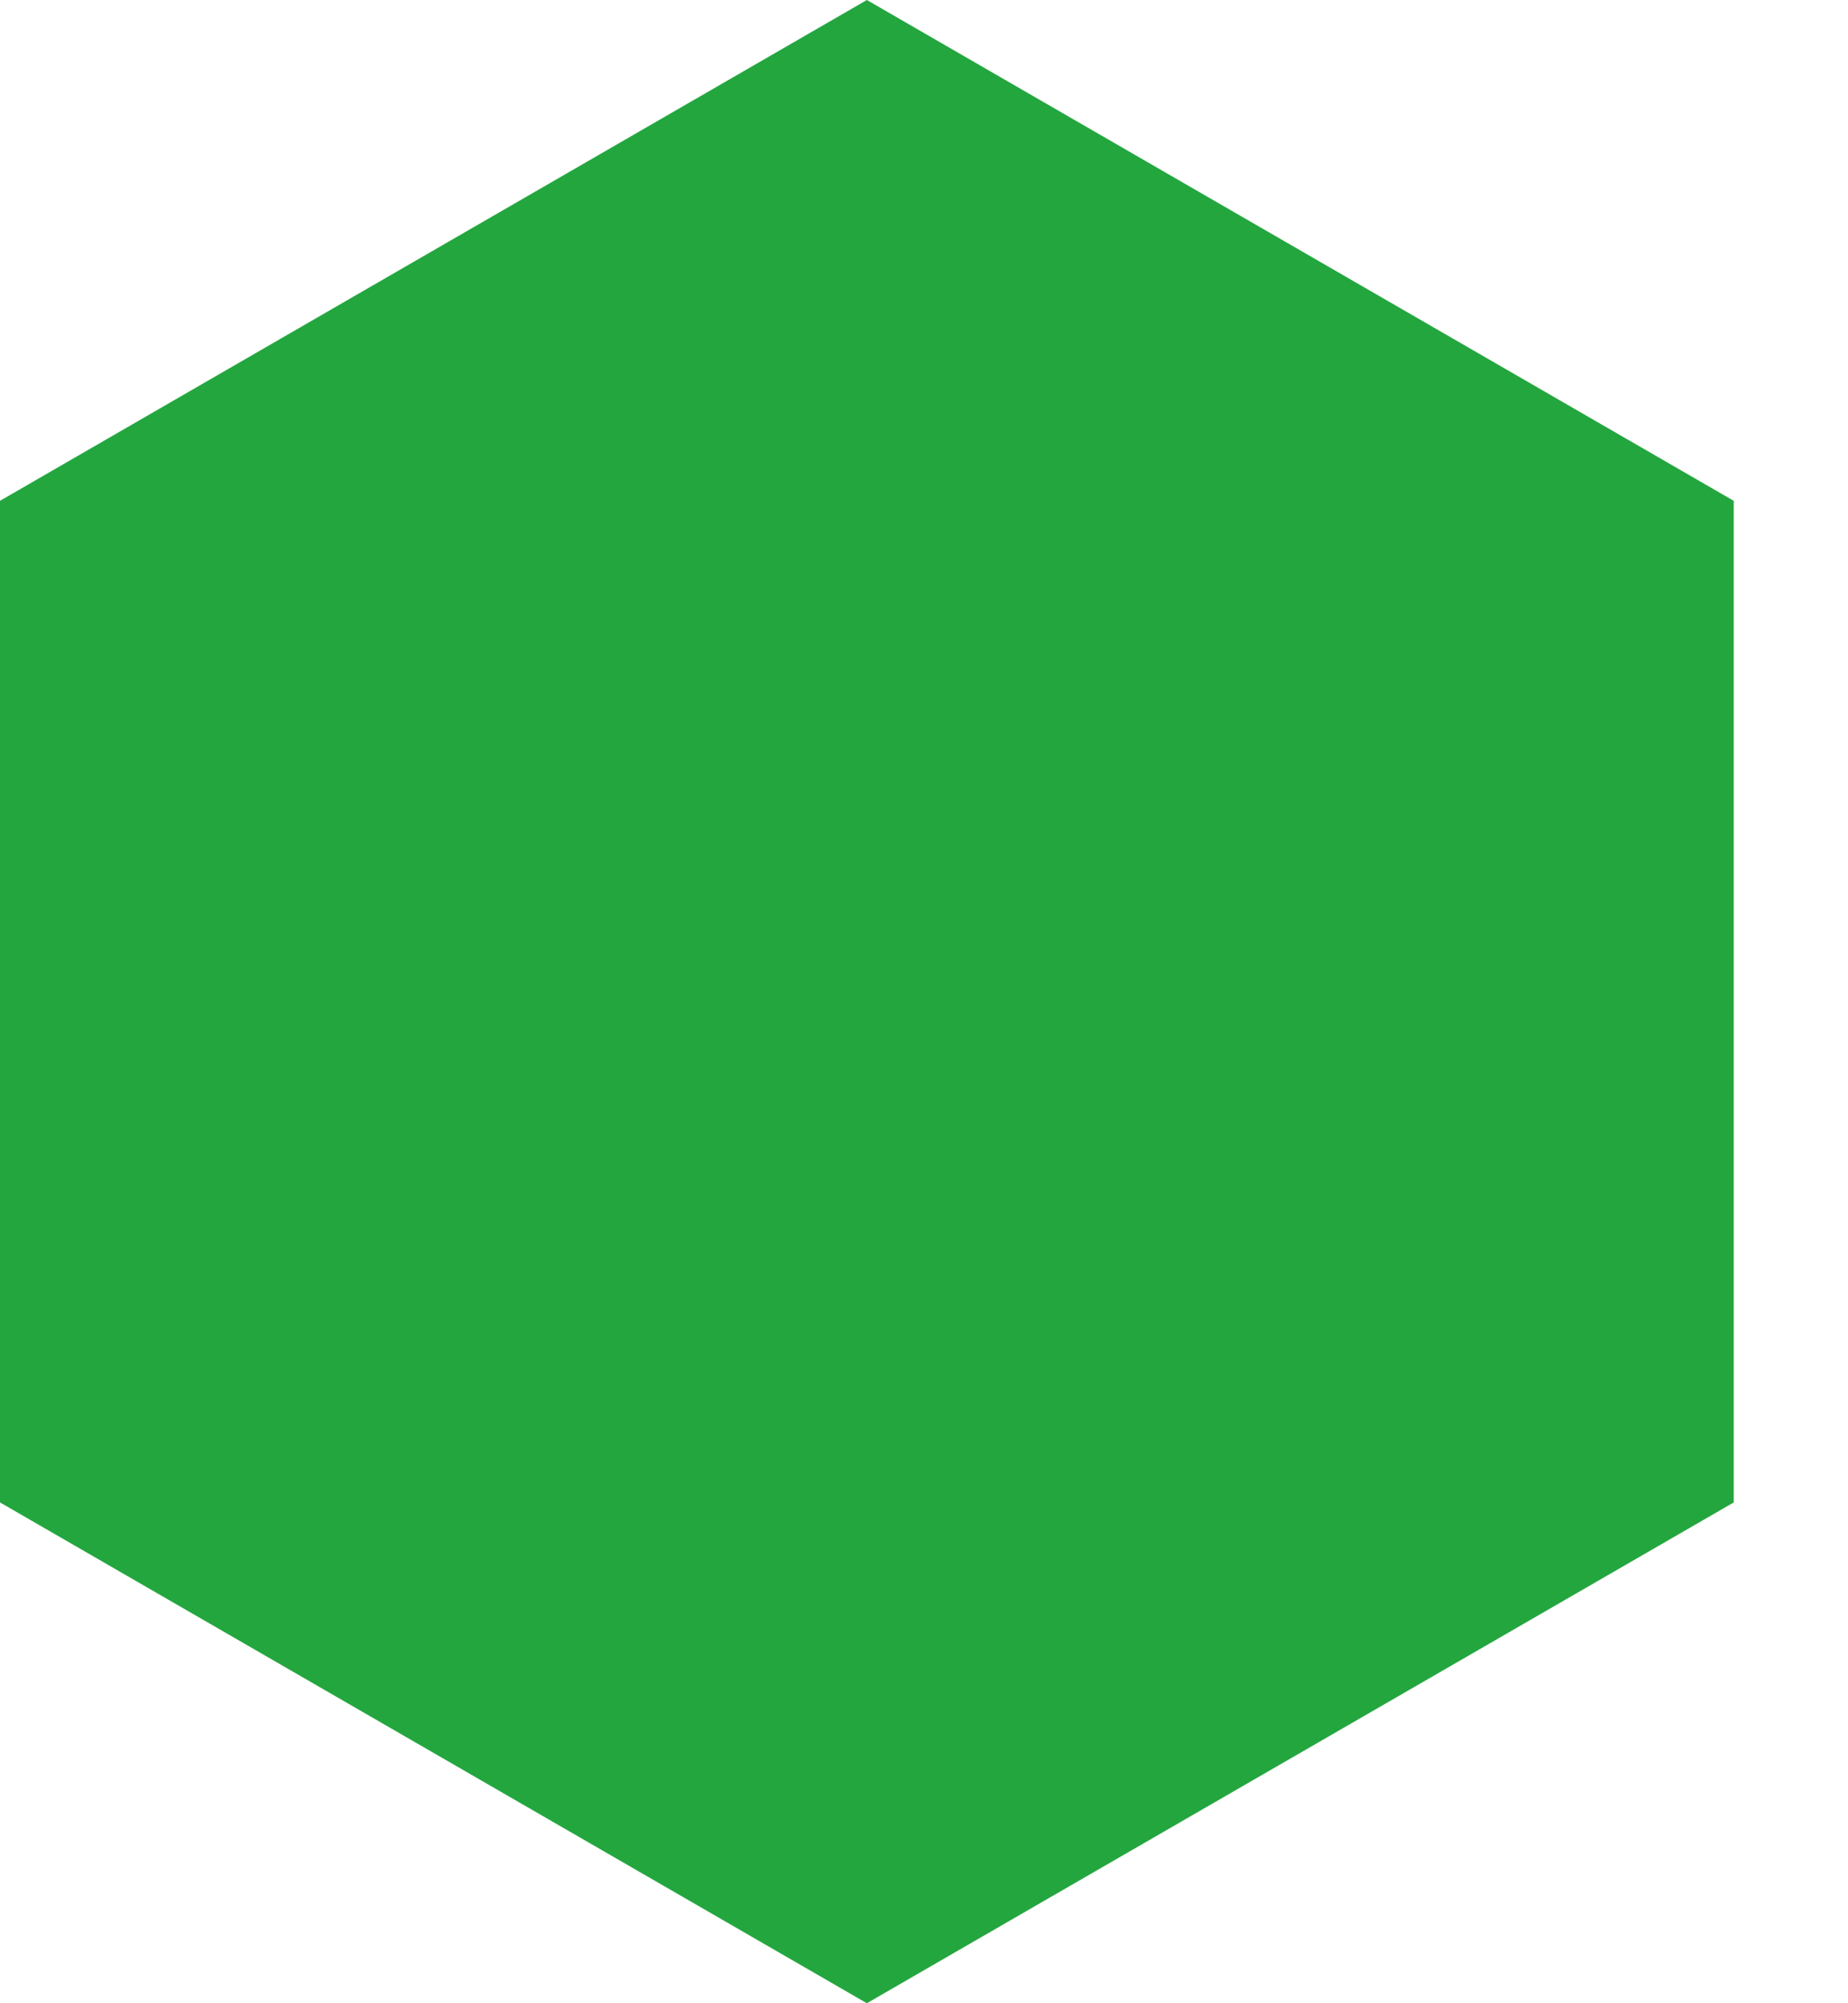 <?xml version="1.0" encoding="UTF-8"?> <svg xmlns="http://www.w3.org/2000/svg" width="12" height="13" viewBox="0 0 12 13" fill="none"> <path fill-rule="evenodd" clip-rule="evenodd" d="M5.629 0L11.258 3.25V9.75L5.629 13L0 9.75V3.25L5.629 0Z" fill="#24A63F"></path> </svg> 